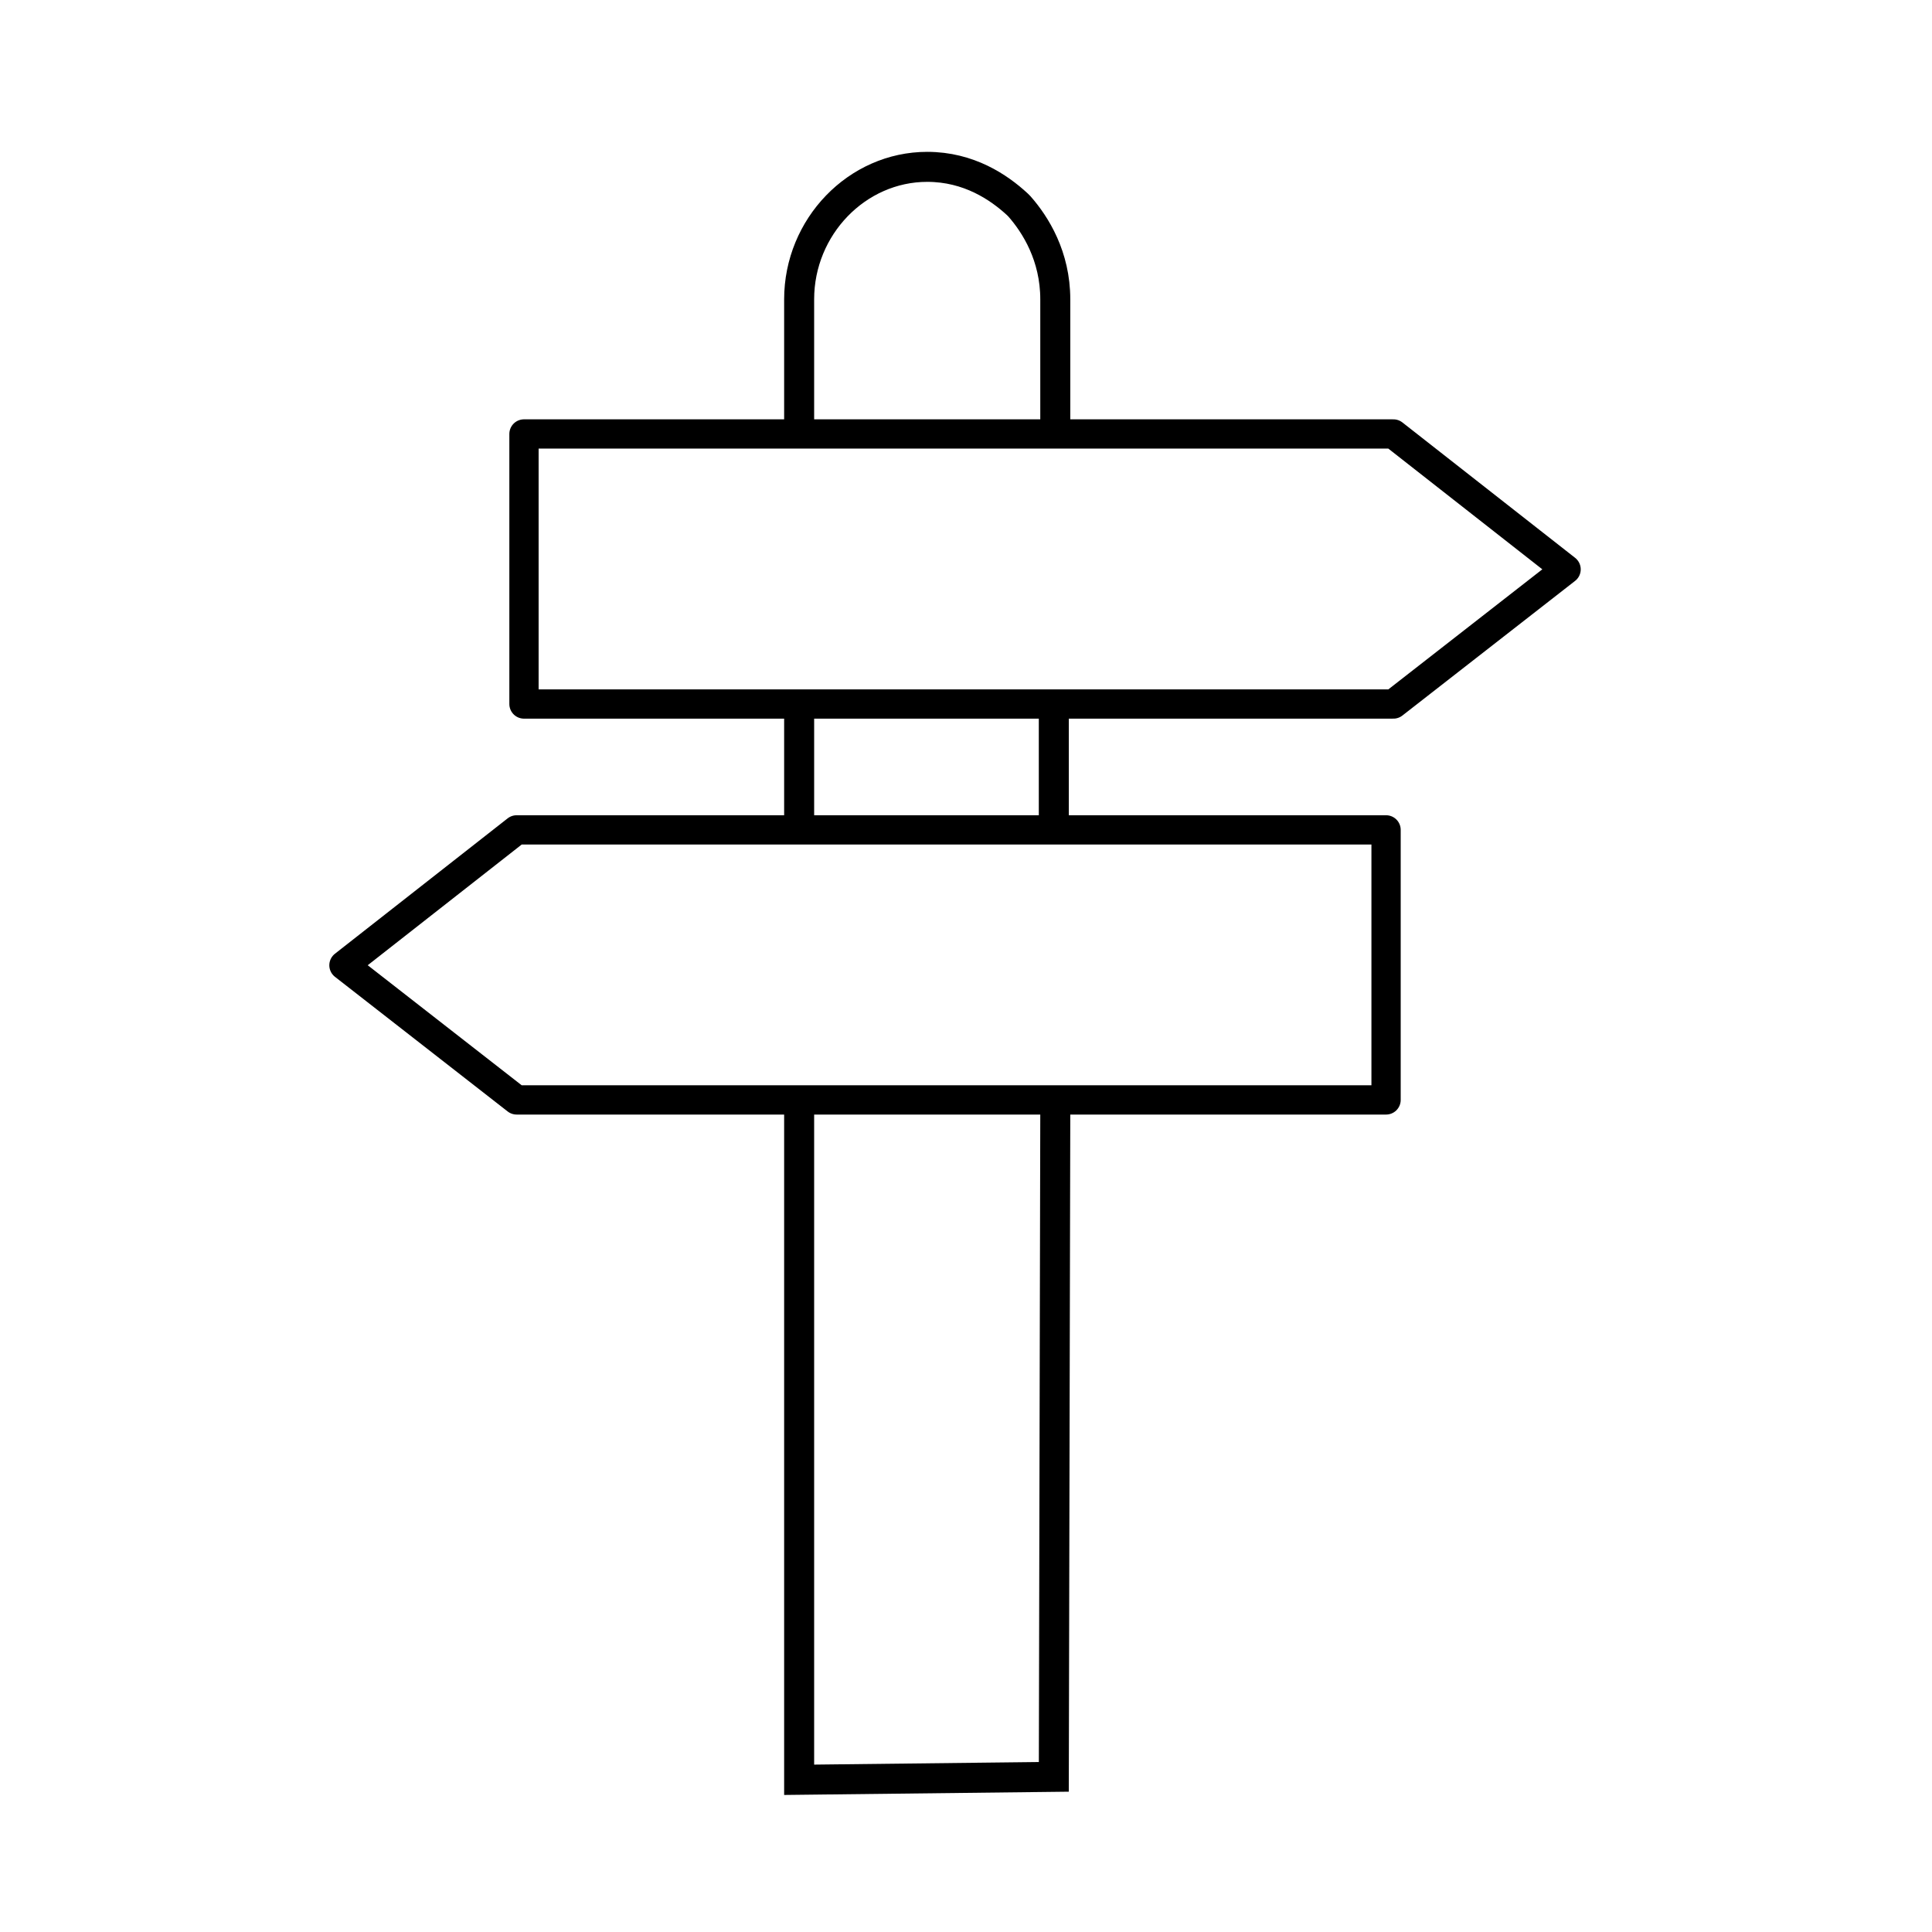 <?xml version="1.0" encoding="UTF-8"?>
<svg xmlns="http://www.w3.org/2000/svg" id="A" width="264" height="264" viewBox="0 0 26.4 26.4">
  <defs>
    <style>
      .cls-1 {
        stroke-miterlimit: 10;
        stroke-width: .41px;
      }

      .cls-1, .cls-2 {
        fill: none;
        stroke: #000;
      }

      .cls-2 {
        stroke-linecap: round;
        stroke-linejoin: round;
        stroke-width: .4px;
      }
    </style>
  </defs>
  <g>
    <path class="cls-1" d="M10.92,5.88v-1.79c0-.99.79-1.81,1.75-1.81.57,0,.98.28,1.23.51l.03.03c.22.25.49.68.49,1.27v1.79"></path>
    <path class="cls-1" d="M14.42,15.2l-.02,9.08-3.48.04v-9.12"></path>
  </g>
  <polygon class="cls-2" points="19.04 5.93 7.16 5.93 7.16 9.62 19.04 9.62 21.4 7.78 19.04 5.93"></polygon>
  <polygon class="cls-2" points="7.06 15.03 18.94 15.03 18.94 11.34 7.06 11.34 4.7 13.19 7.06 15.03"></polygon>
  <line class="cls-1" x1="10.92" y1="9.58" x2="10.92" y2="11.28"></line>
  <line class="cls-1" x1="14.4" y1="9.68" x2="14.4" y2="11.28"></line>
</svg>
